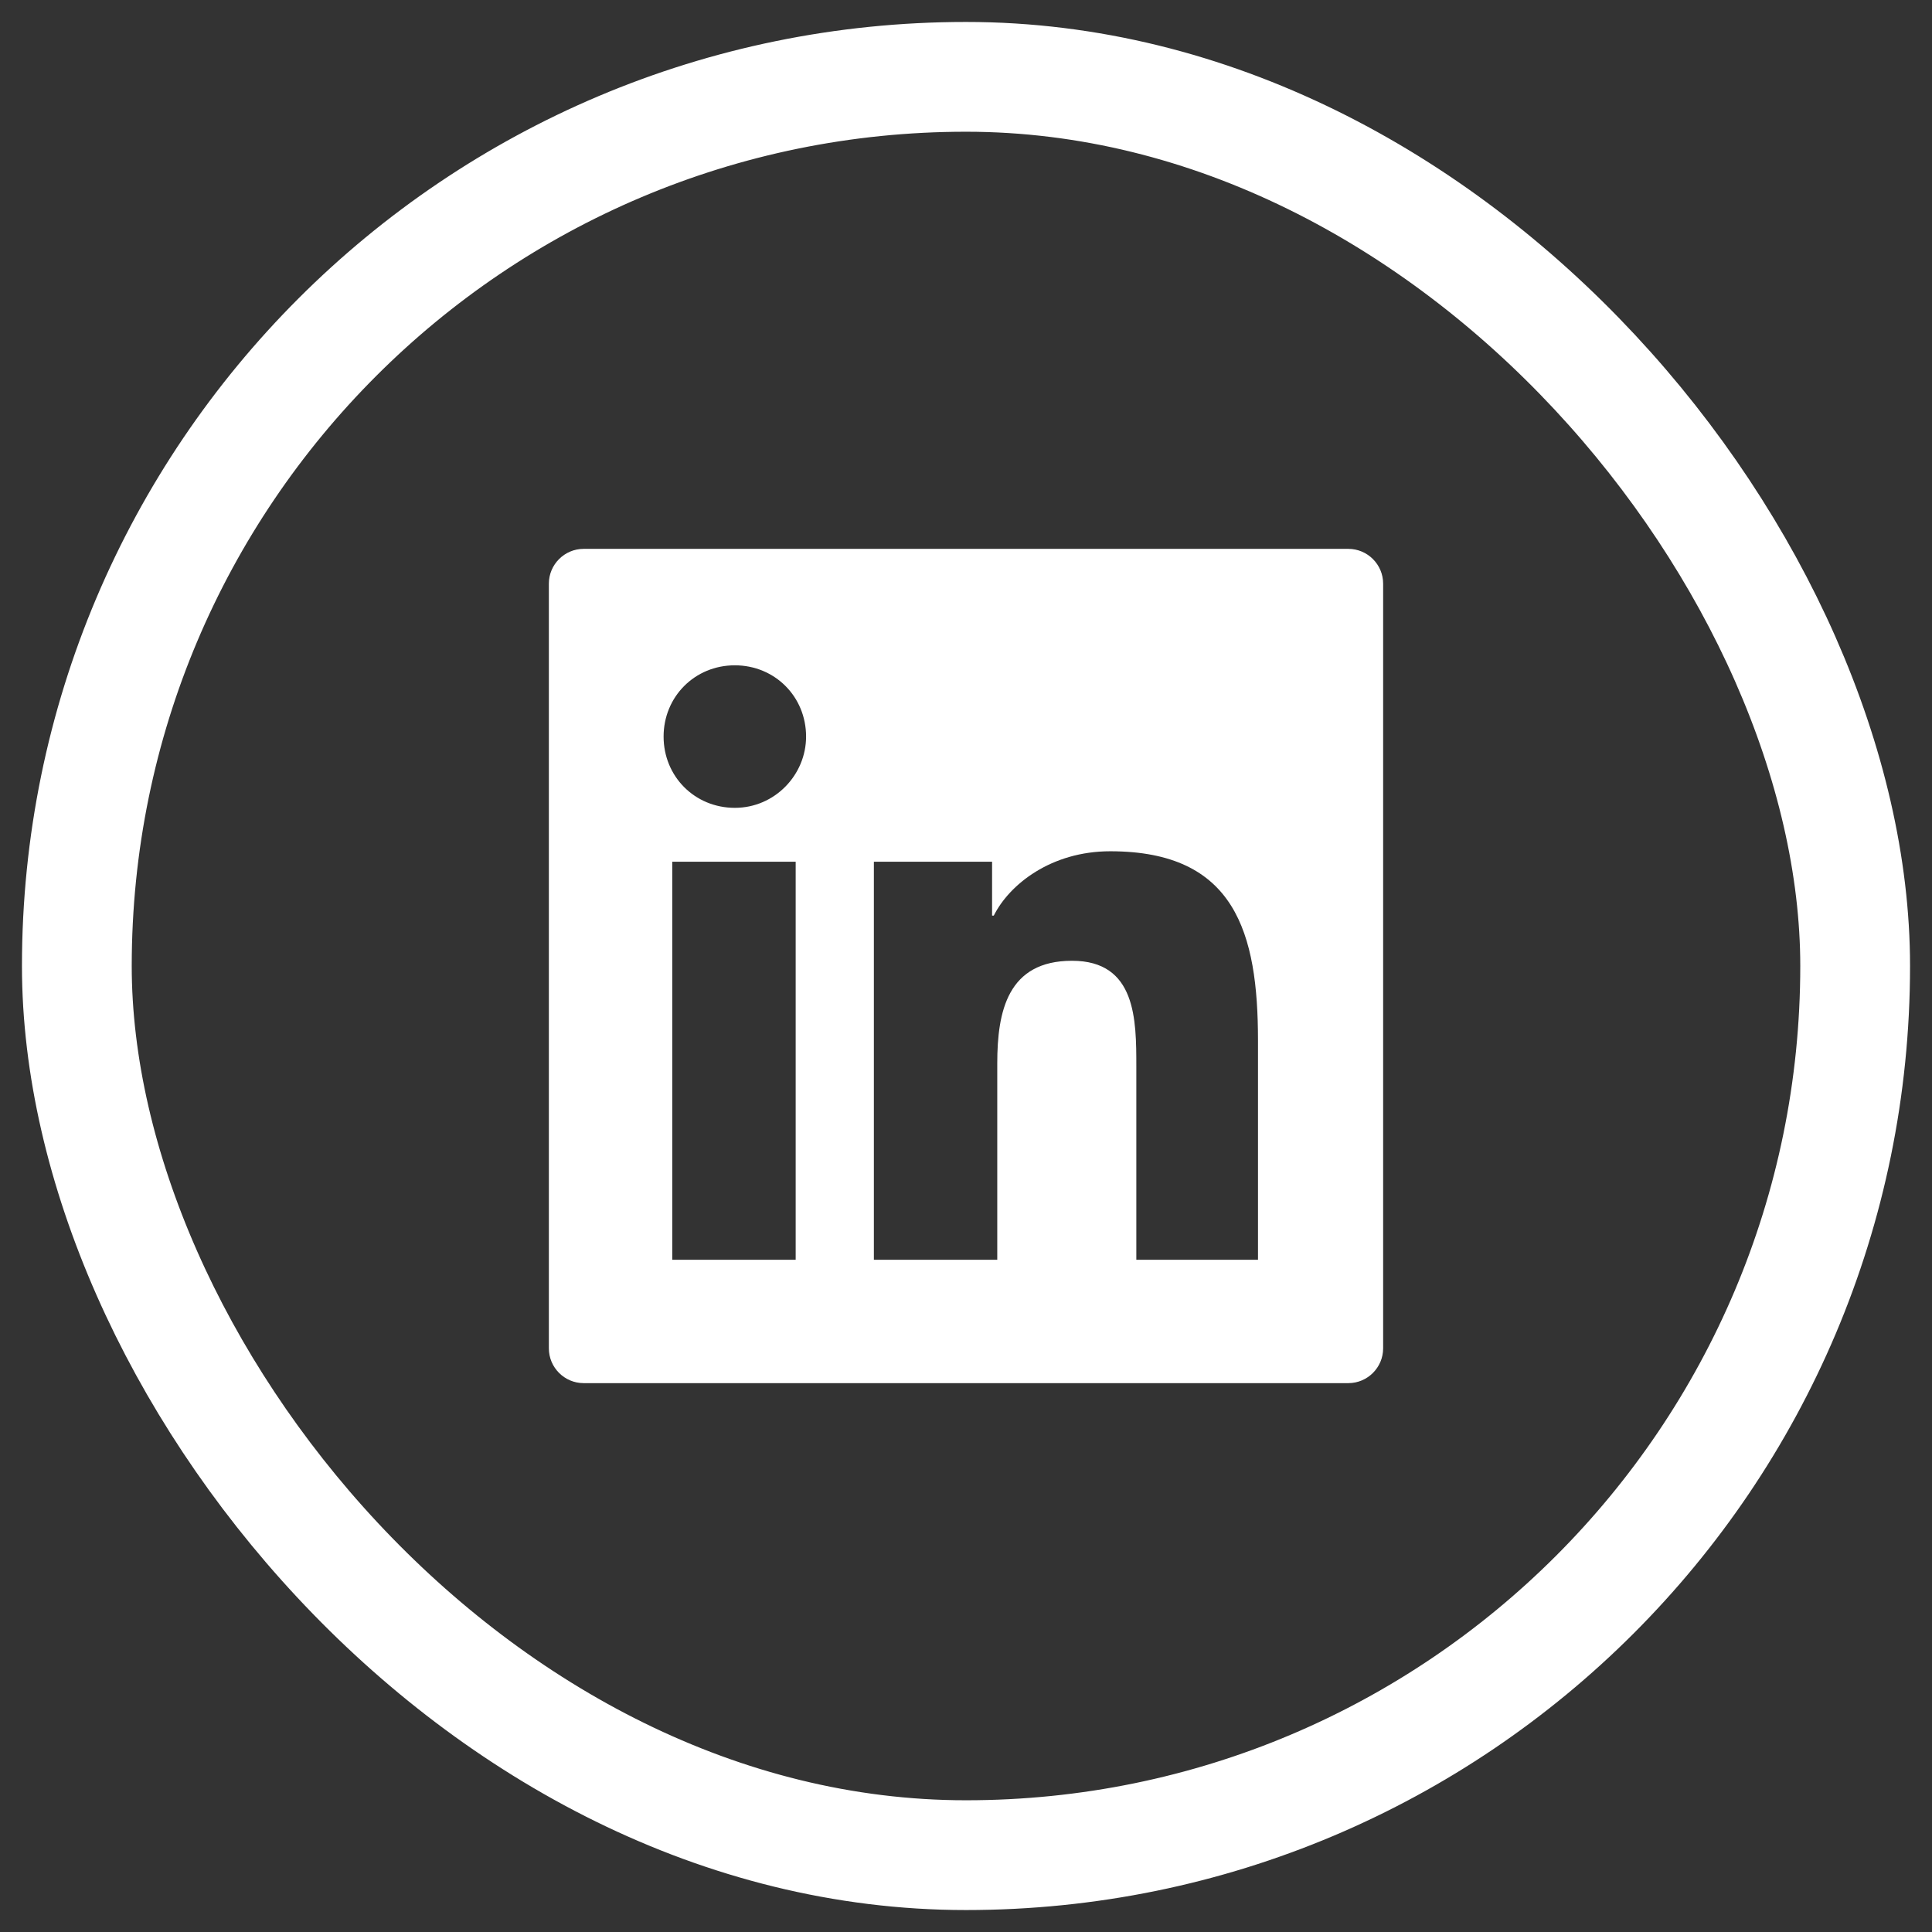 <svg width="44" height="44" viewBox="0 0 44 44" fill="none" xmlns="http://www.w3.org/2000/svg">
<rect x="0" y="0" width="44" height="44" fill="#333333" stroke="none"/>
<rect x="1.75" y="1.75" width="40.5" height="40.5" rx="20.25" stroke="white" stroke-width="2.5"/>
<path fill-rule="evenodd" clip-rule="evenodd" d="M13.292 12.5H30.708C31.144 12.5 31.5 12.856 31.5 13.292V30.708C31.5 31.144 31.144 31.5 30.708 31.5H13.292C12.856 31.5 12.5 31.144 12.5 30.708V13.292C12.5 12.856 12.856 12.5 13.292 12.5ZM15.31 28.69H18.121V19.625H15.31V28.69ZM16.735 18.398C15.825 18.398 15.113 17.685 15.113 16.775C15.113 15.865 15.825 15.152 16.735 15.152C17.646 15.152 18.358 15.865 18.358 16.775C18.358 17.646 17.646 18.398 16.735 18.398ZM25.879 28.69H28.65V23.702C28.65 21.248 28.135 19.387 25.285 19.387C23.94 19.387 22.99 20.14 22.633 20.852H22.594V19.625H19.902V28.69H22.712V24.217C22.712 23.029 22.95 21.881 24.415 21.881C25.879 21.881 25.879 23.227 25.879 24.296V28.69Z" fill="white"/>
</svg>
